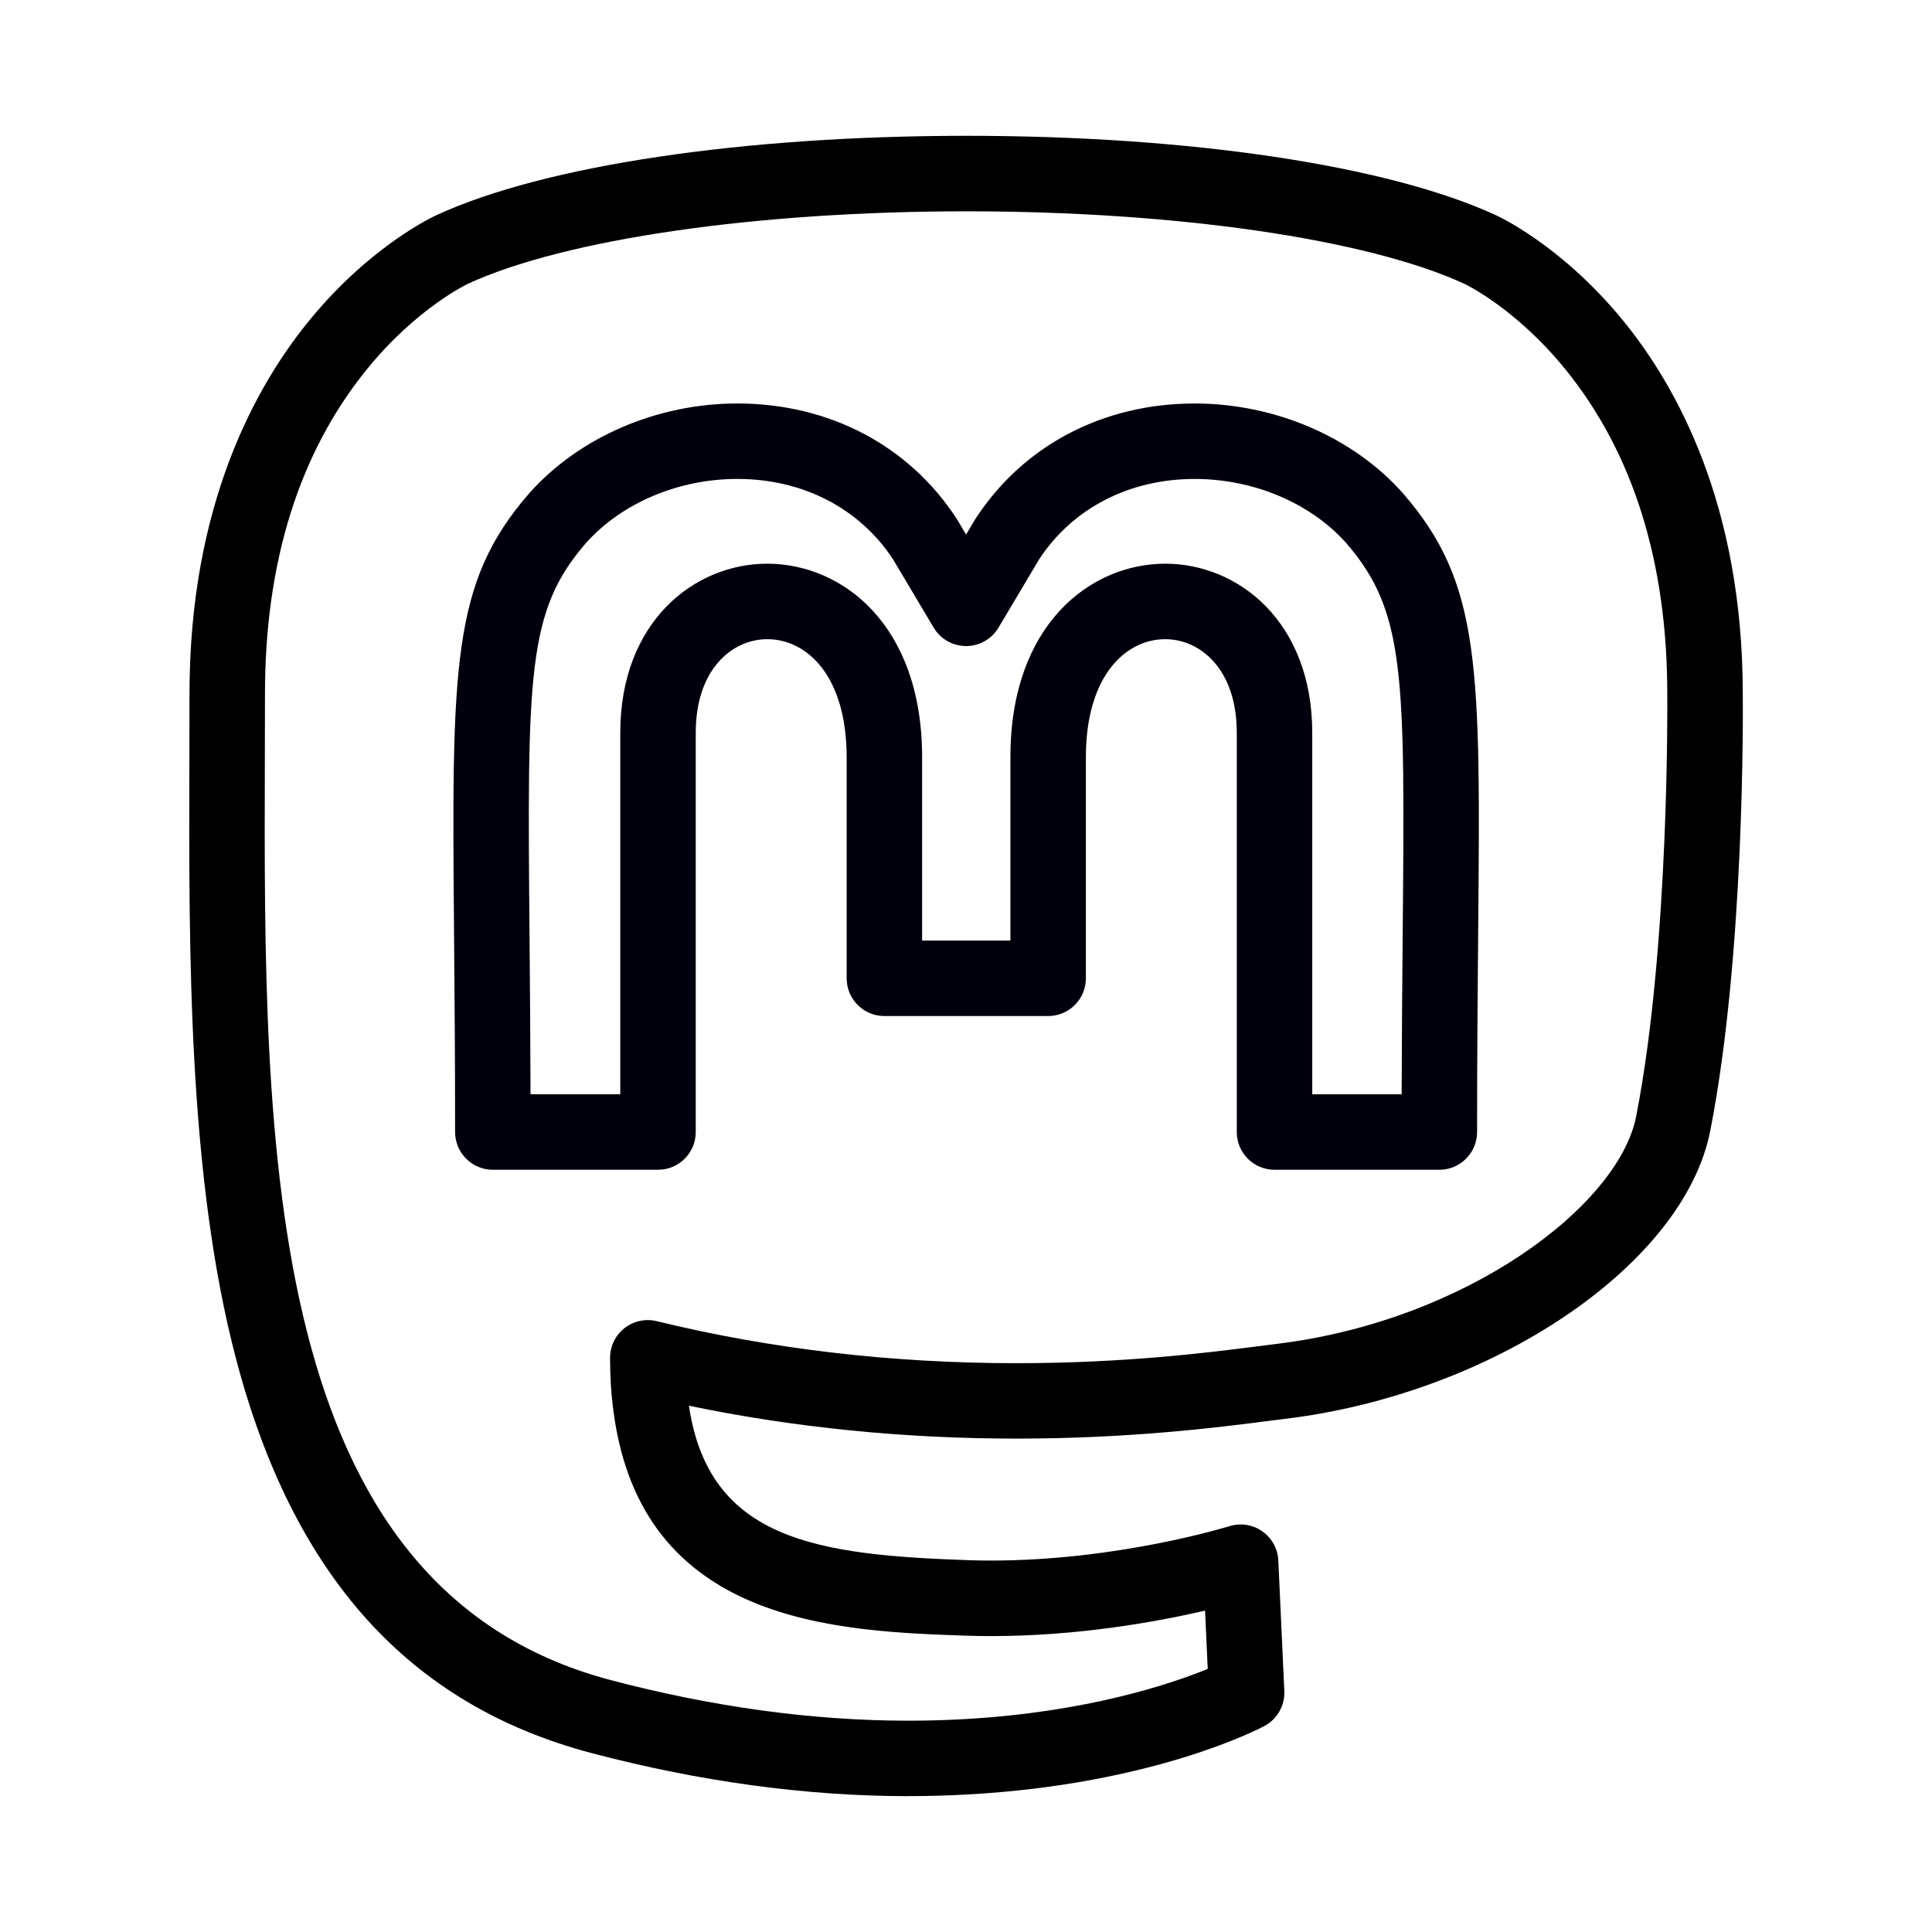 <?xml version="1.0" encoding="UTF-8"?>
<svg width="512px" height="512px" enable-background="new 0 0 512 512" version="1.1" viewBox="0 0 512 512" xml:space="preserve" xmlns="http://www.w3.org/2000/svg"><g id="comp_x5F_207-mastodon"><path d="m451.84 183.9c0-91.111-59.709-117.82-59.709-117.82-58.584-26.902-214.18-26.622-272.21 0 0 0-59.709 26.713-59.709 117.82 0 108.45-6.188 243.15 98.984 270.99 37.961 10.027 70.582 12.185 96.827 10.685 47.617-2.624 74.331-16.967 74.331-16.967l-1.593-34.589s-34.026 10.688-72.269 9.468c-37.87-1.313-77.801-4.124-83.988-50.616-0.563-4.124-0.843-8.436-0.843-13.029 80.237 19.589 148.66 8.531 167.5 6.28 52.586-6.28 98.422-38.713 104.23-68.333 9.189-46.68 8.438-113.89 8.438-113.89z" fill="none"/><path d="m240.79 476c-27.078 0-55.387-3.852-84.141-11.447-48.239-12.769-79.026-46.966-94.126-104.55-12.663-48.289-12.49-107.09-12.338-158.98 0.017-5.77 0.034-11.488 0.034-17.135 0-50.038 17.481-81.699 32.146-99.449 16.23-19.645 32.783-27.192 33.479-27.504 28.548-13.099 81.065-20.944 140.4-20.944 59.091 0 111.45 7.845 140.07 20.984 0.607 0.271 17.16 7.819 33.391 27.463 14.659 17.743 32.133 49.386 32.146 99.393 0.037 3.503 0.601 69.001-8.625 115.87-6.962 35.486-57.591 69.731-112.86 76.332-1.3 0.155-2.842 0.354-4.611 0.581-12.591 1.618-36.028 4.632-66.398 4.632h-4e-3c-29.799-1e-3 -58.927-2.929-86.78-8.713 5.295 35.778 34.17 39.552 74.281 40.941 1.886 0.061 3.848 0.091 5.805 0.091 33.74 0 62.831-9.014 63.121-9.104 2.961-0.932 6.185-0.432 8.727 1.345 2.543 1.778 4.116 4.636 4.259 7.735l1.593 34.589c0.177 3.845-1.868 7.45-5.259 9.271-1.171 0.629-29.24 15.426-78.511 18.141-5.167 0.296-10.487 0.446-15.792 0.446zm15.45-420c-55.75 0-106.38 7.342-132.14 19.161-0.173 0.08-13.71 6.432-27.001 22.865-17.835 22.051-26.878 50.942-26.878 85.871 0 5.666-0.017 11.403-0.034 17.194-0.303 102.99-0.646 219.72 91.577 244.13 27.083 7.154 53.674 10.782 79.029 10.782 4.927 0 9.862-0.14 14.669-0.414 32.469-1.79 54.806-9.318 64.6-13.307l-0.711-15.449c-12.61 2.927-33.514 6.748-56.697 6.748-2.168 0-4.346-0.034-6.47-0.102-34.298-1.188-86.088-2.983-93.582-59.292-0.625-4.578-0.93-9.282-0.93-14.349 0-3.069 1.41-5.969 3.824-7.865 2.415-1.895 5.564-2.577 8.547-1.85 30.269 7.39 62.333 11.137 95.304 11.138 29.092 0 51.704-2.907 63.853-4.469 1.838-0.236 3.438-0.441 4.789-0.604 50.552-6.037 90.959-36.64 95.607-60.329 8.878-45.11 8.257-111.19 8.25-111.85-1e-3 -0.037-1e-3 -0.074-1e-3 -0.111 0-34.928-9.043-63.819-26.878-85.871-13.291-16.434-26.828-22.786-26.963-22.848-25.776-11.834-76.249-19.176-131.76-19.176z"/><path d="m381.44 300h-43.68v-105.79c0-46.586-59.992-48.367-59.992 6.468v58.584h-43.397v-58.584c0-54.835-59.991-53.054-59.991-6.468v105.79h-43.773c0-114.45-4.874-137.38 17.247-162.78 24.277-27.09 74.801-28.87 97.297 5.718l10.873 18.278 10.873-18.278c22.591-34.777 73.207-32.62 97.296-5.718 22.216 25.59 17.247 48.428 17.247 162.78z" fill="none" stroke="#000" stroke-width="1.002"/><path d="m381.44 310h-43.68c-5.522 0-10-4.478-10-10v-105.79c0-17.052-9.826-24.819-18.955-24.819-10.472 0-21.037 9.674-21.037 31.287v58.584c0 5.522-4.478 10-10 10h-43.397c-5.523 0-10-4.478-10-10v-58.584c0-21.613-10.565-31.287-21.037-31.287-9.129 0-18.955 7.767-18.955 24.819v105.79c0 5.522-4.477 10-10 10h-43.773c-5.523 0-10-4.478-10-10 0-19.773-0.145-36.693-0.272-51.621-0.617-72.105-0.803-93.867 19.979-117.73 0.031-0.036 0.063-0.071 0.094-0.106 13.255-14.79 33.811-23.62 54.989-23.62 24.316 0 45.507 11.139 58.138 30.56 0.073 0.112 0.144 0.225 0.211 0.34l2.279 3.831 2.278-3.831c0.067-0.113 0.137-0.225 0.209-0.335 12.616-19.421 33.784-30.56 58.078-30.56 21.229 0 41.811 8.83 55.054 23.619 0.033 0.038 0.067 0.077 0.101 0.115 20.808 23.966 20.616 45.592 19.981 117.25-0.133 15.047-0.284 32.103-0.284 52.091-1e-3 5.52-4.478 9.998-10.001 9.998zm-33.679-20h23.692c0.038-15.842 0.161-29.748 0.272-42.268 0.612-69.18 0.758-85.676-15.032-103.9-9.513-10.587-24.498-16.906-40.104-16.906-17.327 0-32.333 7.76-41.204 21.298l-10.767 18.1c-1.803 3.031-5.068 4.888-8.595 4.888s-6.792-1.857-8.594-4.888l-10.766-18.098c-8.886-13.542-23.915-21.304-41.268-21.304-15.558 0-30.521 6.322-40.046 16.914-15.753 18.122-15.612 34.724-15.016 104.37 0.106 12.393 0.224 26.152 0.261 41.792h23.786v-95.793c0-29.424 19.597-44.819 38.955-44.819 19.765 0 41.037 16.049 41.037 51.287v48.584h23.397v-48.584c0-35.238 21.272-51.287 41.037-51.287 19.358 0 38.955 15.395 38.955 44.819v95.793z" fill="#00000d"/></g></svg>
